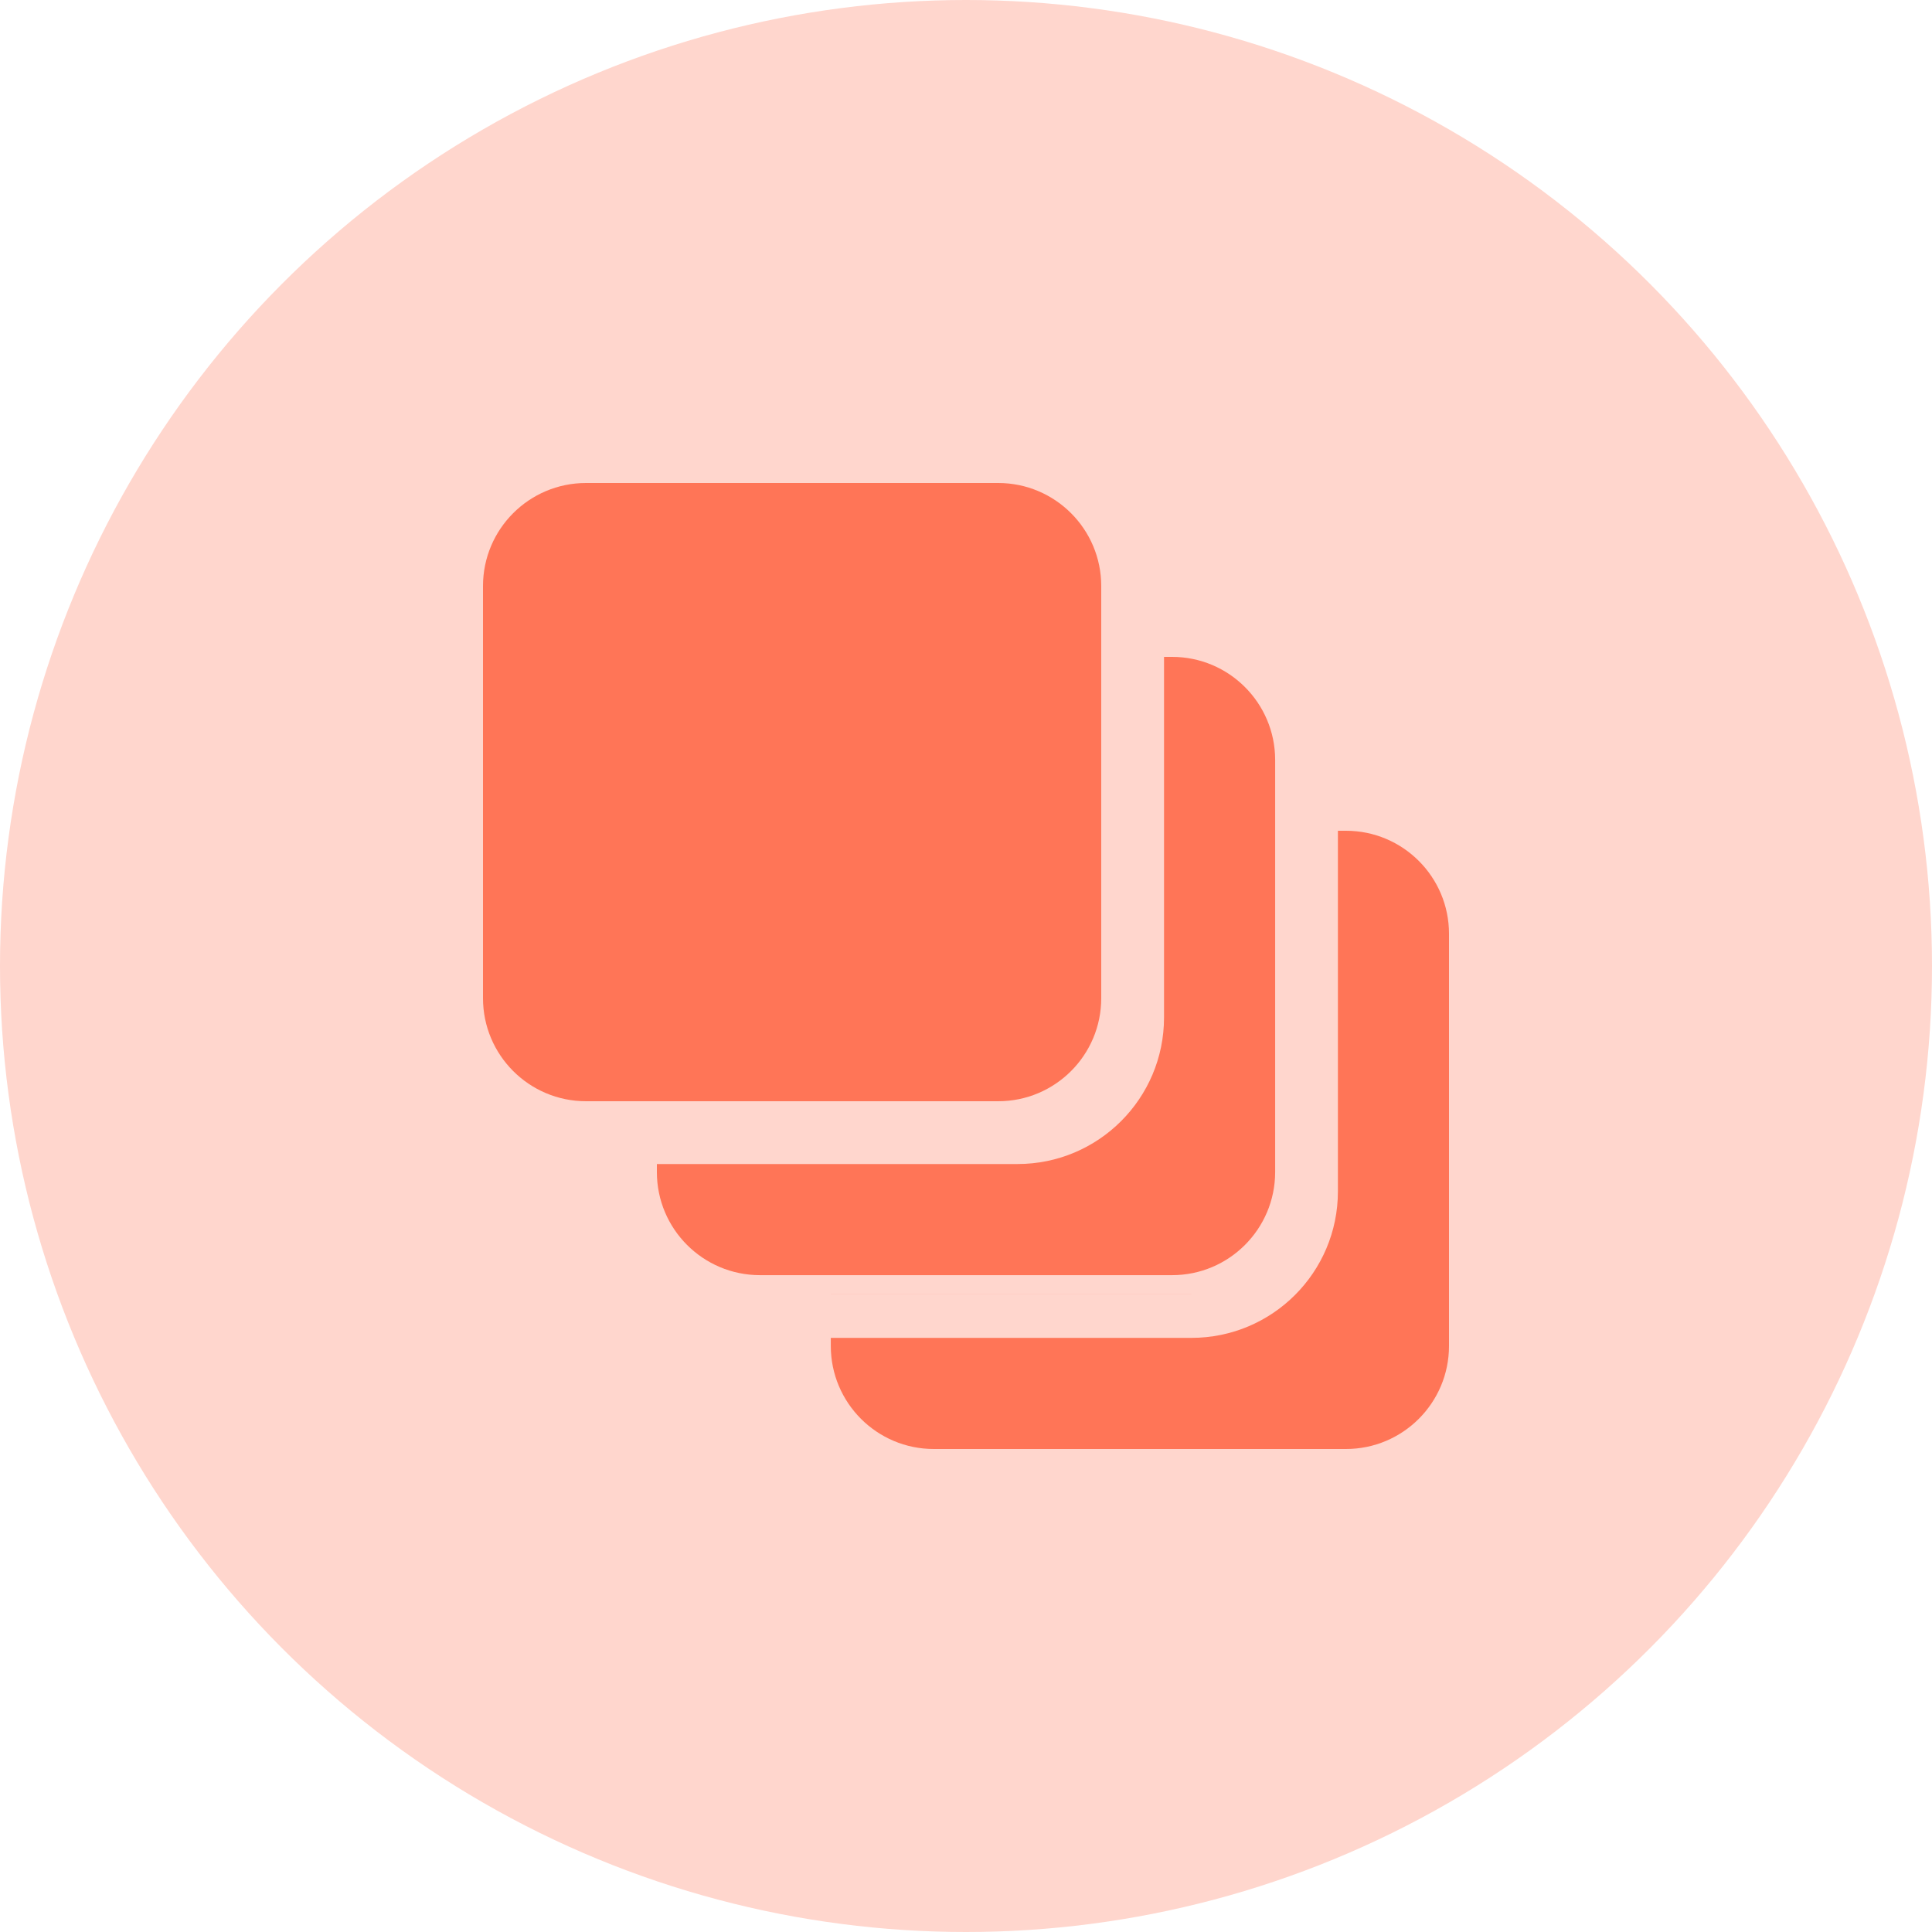 <svg xmlns="http://www.w3.org/2000/svg" fill="none" viewBox="0 0 48 48" height="48" width="48">
<circle fill="#FFD6CD" r="24" cy="24" cx="24"></circle>
<path fill="#FF7557" d="M33.44 20.64C34.854 20.64 36 21.786 36 23.199V33.44C36 34.853 34.854 36 33.44 36H23.2C21.786 36 20.641 34.853 20.641 33.44V33.239H29.601C31.611 33.239 33.24 31.61 33.24 29.6V20.64H33.44ZM29.601 32.16H20.641V32.159H29.601V32.16ZM29.12 16.32C30.534 16.32 31.68 17.466 31.681 18.88V29.12C31.68 30.534 30.534 31.681 29.12 31.681H18.88C17.466 31.68 16.32 30.534 16.32 29.12V28.92H25.28C27.29 28.92 28.92 27.29 28.92 25.28V16.32H29.12ZM24.8 12C26.213 12 27.36 13.146 27.36 14.56V24.8C27.36 26.214 26.214 27.36 24.8 27.36H14.56C13.146 27.36 12 26.213 12 24.8V14.56C12 13.146 13.146 12 14.56 12H24.8Z"></path>
</svg>

